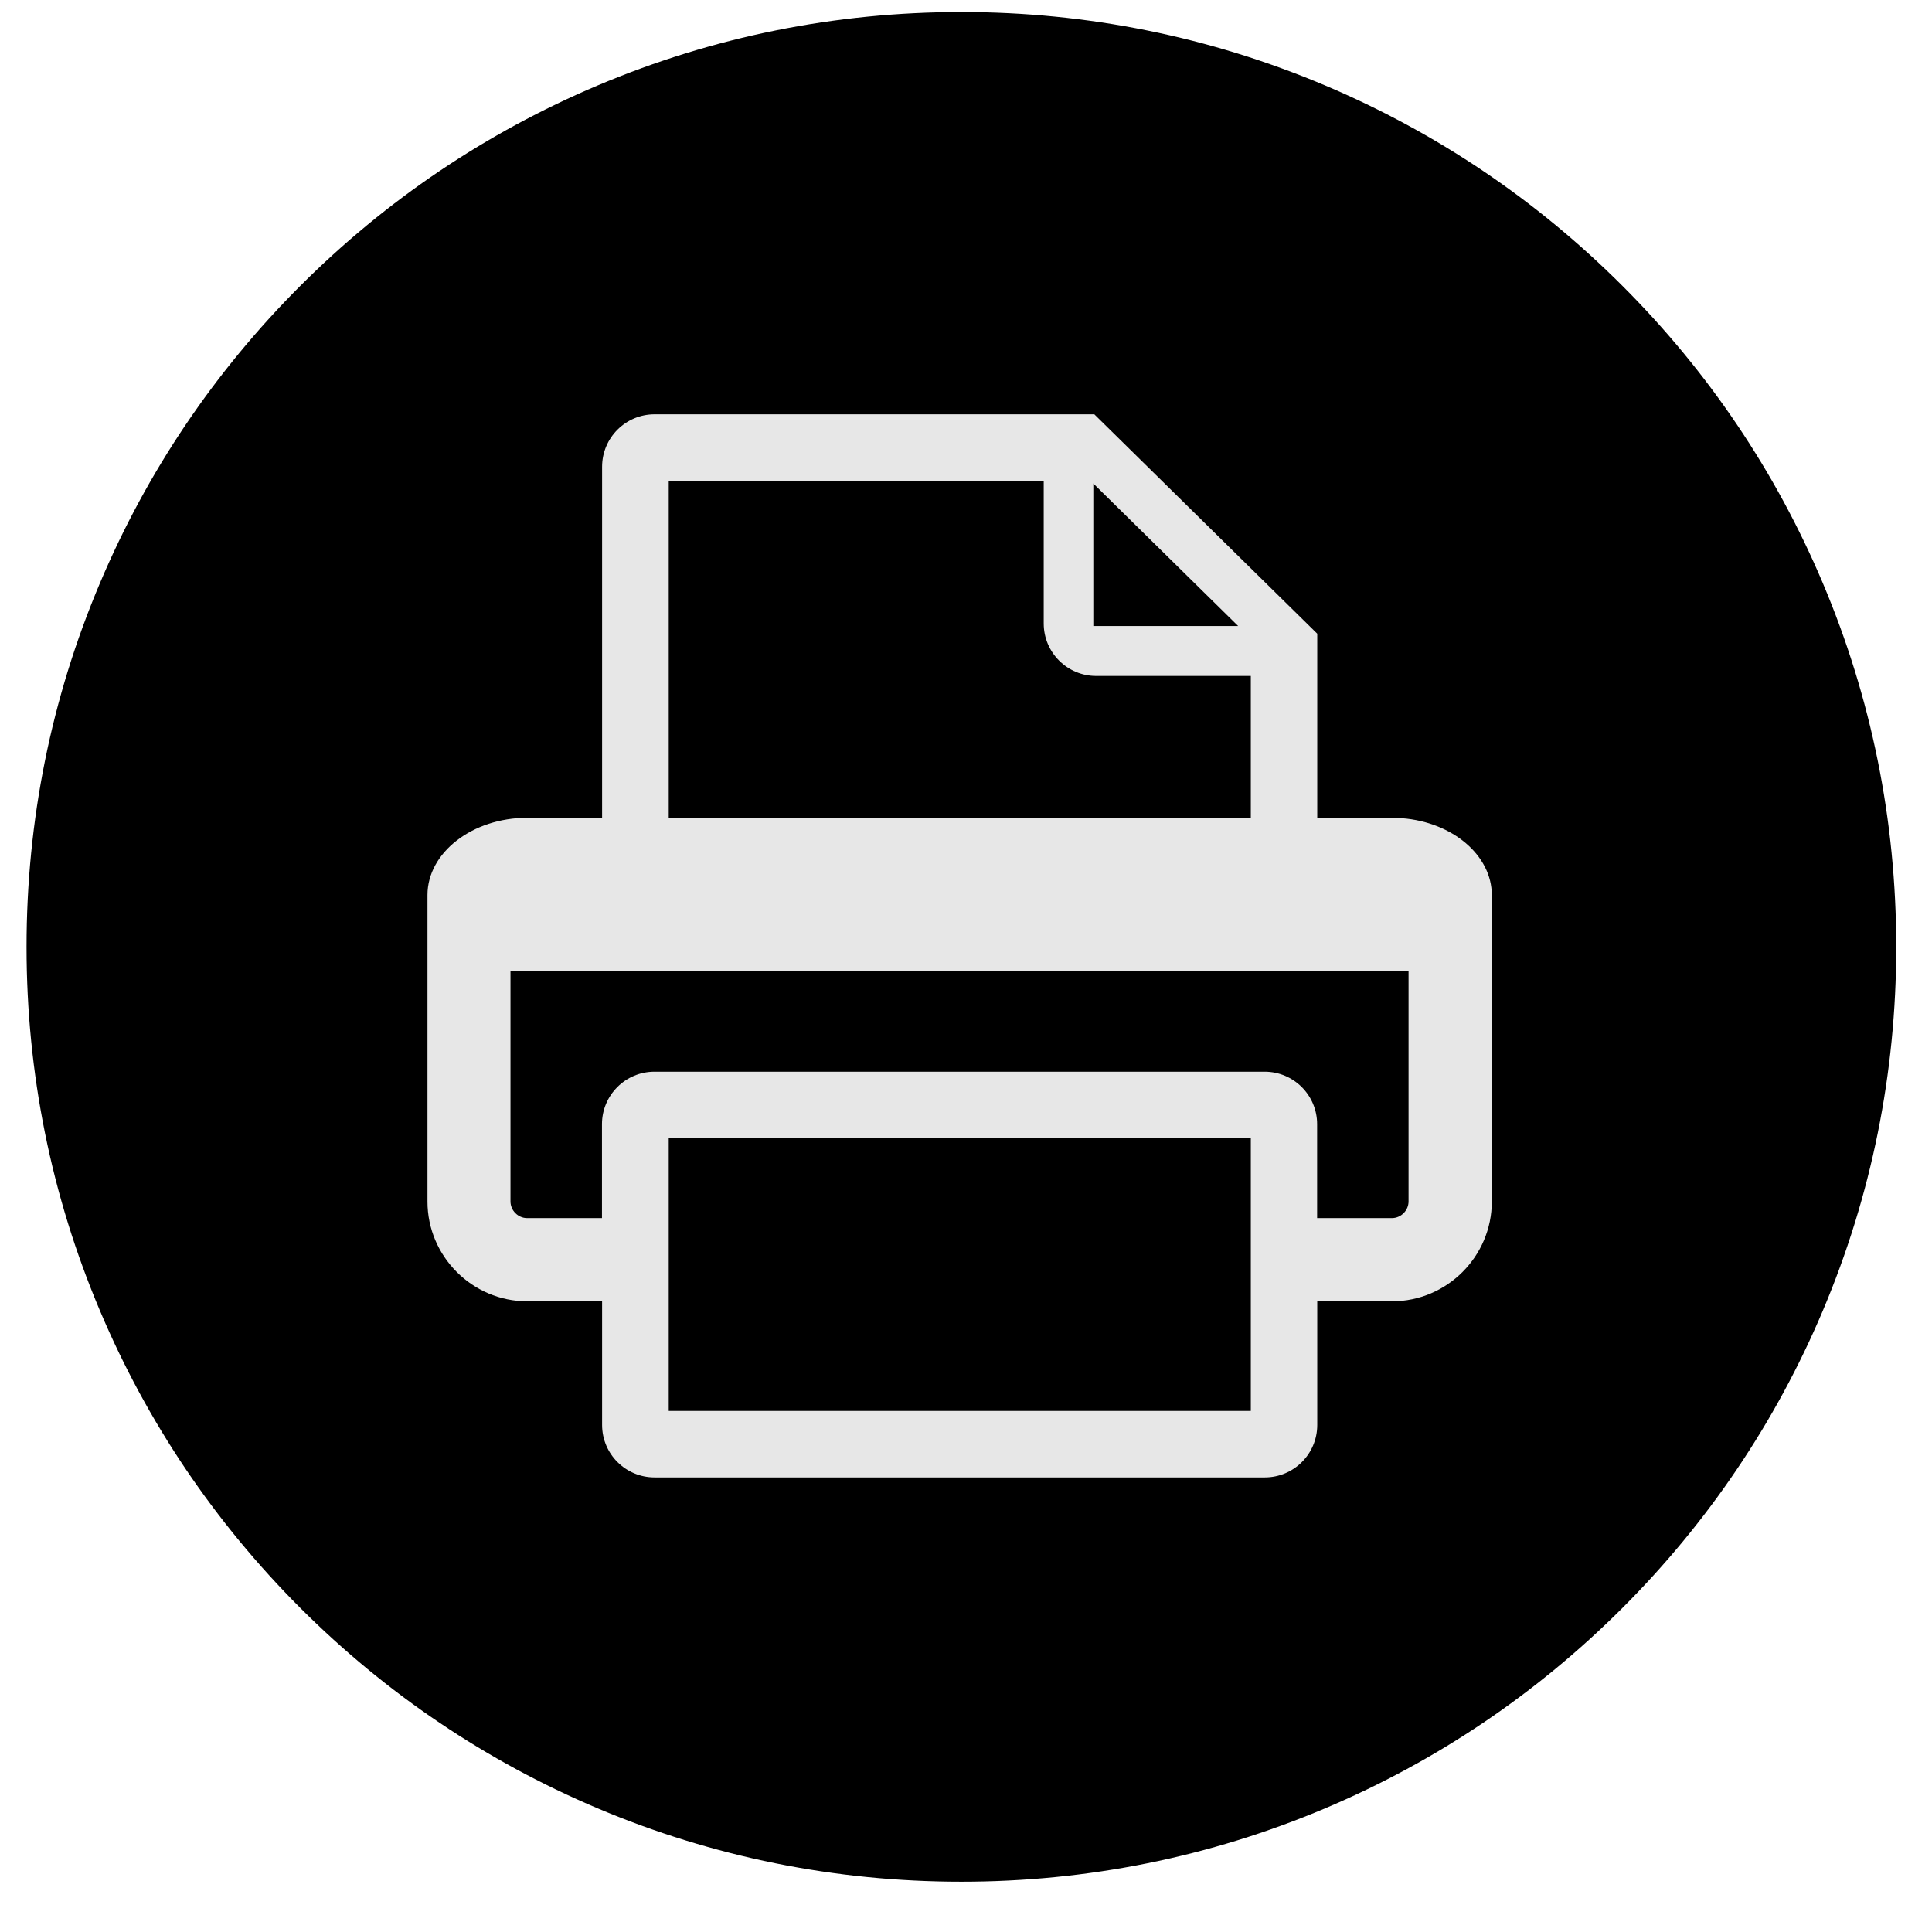 <svg width="31" height="31" viewBox="0 0 31 31" fill="none" xmlns="http://www.w3.org/2000/svg">
<circle cx="15.426" cy="15.193" r="12.375" fill="#E7E7E7"/>
<path d="M20.07 18.265H10.73V22.639H20.07V18.265Z" fill="black"/>
<path d="M19.867 10.045L19.866 10.044L17.543 7.758V10.045H19.866H19.867Z" fill="black"/>
<path d="M20.07 10.846H17.589C17.124 10.846 16.747 10.469 16.747 10.004V7.716H10.73V13.122H20.07V10.846V10.846Z" fill="black"/>
<path d="M30.426 15.191C30.426 13.166 30.029 11.202 29.247 9.353C28.491 7.567 27.41 5.963 26.032 4.586C24.655 3.209 23.051 2.128 21.265 1.372C19.415 0.59 17.451 0.193 15.426 0.193C13.401 0.193 11.437 0.59 9.587 1.372C7.801 2.128 6.197 3.209 4.819 4.586C3.442 5.963 2.36 7.567 1.605 9.353C0.822 11.202 0.426 13.166 0.426 15.191C0.426 15.192 0.426 15.193 0.426 15.193C0.426 15.194 0.426 15.195 0.426 15.196C0.426 17.22 0.822 19.184 1.605 21.034C2.36 22.82 3.442 24.423 4.819 25.801C6.197 27.178 7.801 28.259 9.587 29.015C11.437 29.797 13.401 30.193 15.426 30.193C17.45 30.193 19.415 29.797 21.265 29.015C23.051 28.259 24.655 27.178 26.032 25.801C27.41 24.423 28.491 22.82 29.247 21.034C30.029 19.184 30.426 17.22 30.426 15.196C30.426 15.195 30.426 15.194 30.426 15.193C30.426 15.193 30.426 15.192 30.426 15.191ZM23.937 19.279C23.937 20.16 23.217 20.88 22.336 20.88H21.136V22.864C21.136 23.329 20.759 23.706 20.294 23.706H10.503C10.038 23.706 9.661 23.329 9.661 22.864V20.88H8.46C7.579 20.88 6.859 20.16 6.859 19.279V14.362C6.859 13.68 7.579 13.122 8.46 13.122H9.661V7.49C9.661 7.025 10.038 6.648 10.503 6.648H17.559L21.136 10.168V13.129H22.497C23.303 13.191 23.937 13.722 23.937 14.362V19.279Z" fill="black"/>
<path d="M8.191 19.278C8.191 19.423 8.313 19.545 8.458 19.545H9.659V18.038C9.659 17.573 10.036 17.196 10.501 17.196H20.292C20.757 17.196 21.134 17.573 21.134 18.038V19.545H22.334C22.479 19.545 22.601 19.423 22.601 19.278V15.583H8.191V19.278Z" fill="black"/>
</svg>

